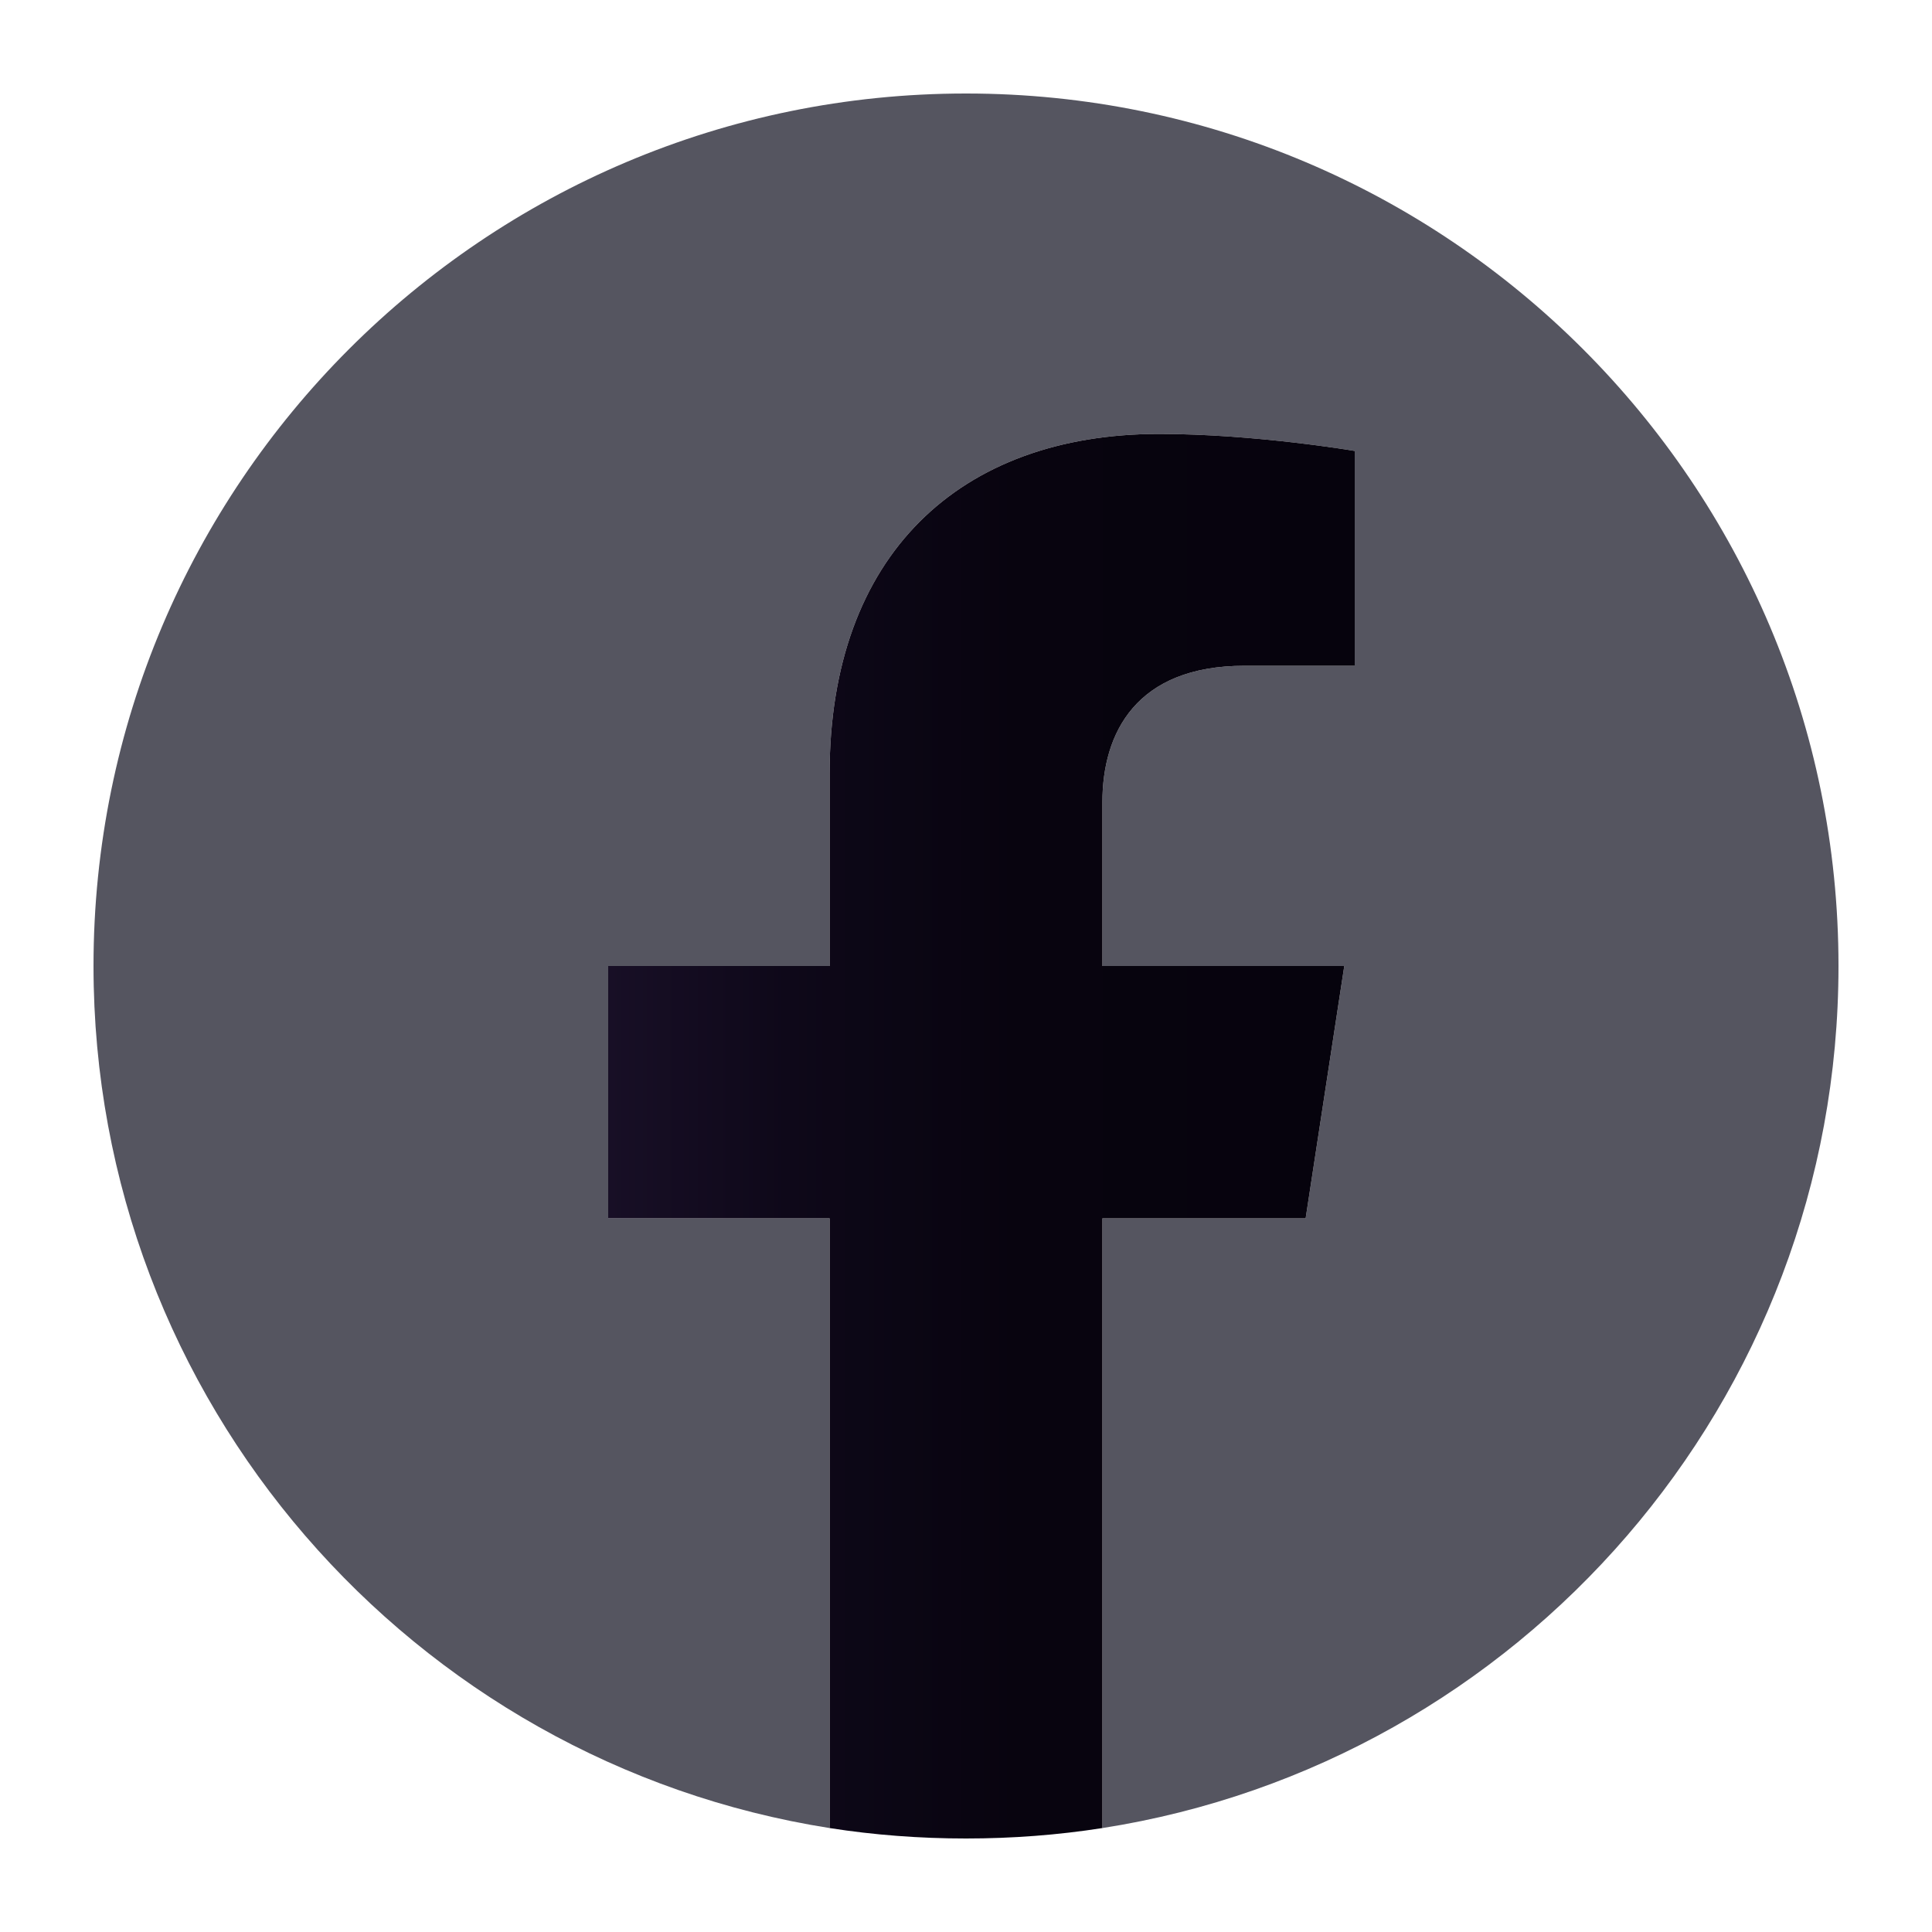 <?xml version="1.0" encoding="UTF-8"?><svg id="Layer_1" xmlns="http://www.w3.org/2000/svg" xmlns:xlink="http://www.w3.org/1999/xlink" viewBox="0 0 50 50"><defs><style>.cls-1{fill:url(#linear-gradient);}.cls-2{fill:#555560;}</style><linearGradient id="linear-gradient" x1="15.74" y1="29.41" x2="35.06" y2="29.41" gradientTransform="matrix(1, 0, 0, 1, 0, 0)" gradientUnits="userSpaceOnUse"><stop offset="0" stop-color="#180f26"/><stop offset=".24" stop-color="#0e0819"/><stop offset=".55" stop-color="#08040f"/><stop offset="1" stop-color="#06030d"/></linearGradient></defs><path class="cls-2" d="M47.58,25c0-12.47-10.11-22.58-22.58-22.58S2.42,12.53,2.42,25c0,11.27,8.26,20.61,19.05,22.31v-15.78h-5.73v-6.53h5.73v-4.98c0-5.66,3.37-8.79,8.53-8.79,2.47,0,5.06,.44,5.06,.44v5.56h-2.85c-2.81,0-3.68,1.74-3.68,3.53v4.24h6.26l-1,6.53h-5.26v15.78c10.8-1.69,19.05-11.04,19.05-22.31Z"/><path class="cls-1" d="M33.79,31.53l1-6.53h-6.26v-4.24c0-1.79,.87-3.53,3.68-3.53h2.85v-5.56s-2.58-.44-5.06-.44c-5.16,0-8.53,3.13-8.53,8.79v4.98h-5.73v6.53h5.73v15.78c1.15,.18,2.33,.27,3.53,.27s2.38-.09,3.53-.27v-15.78h5.26Z"/></svg>